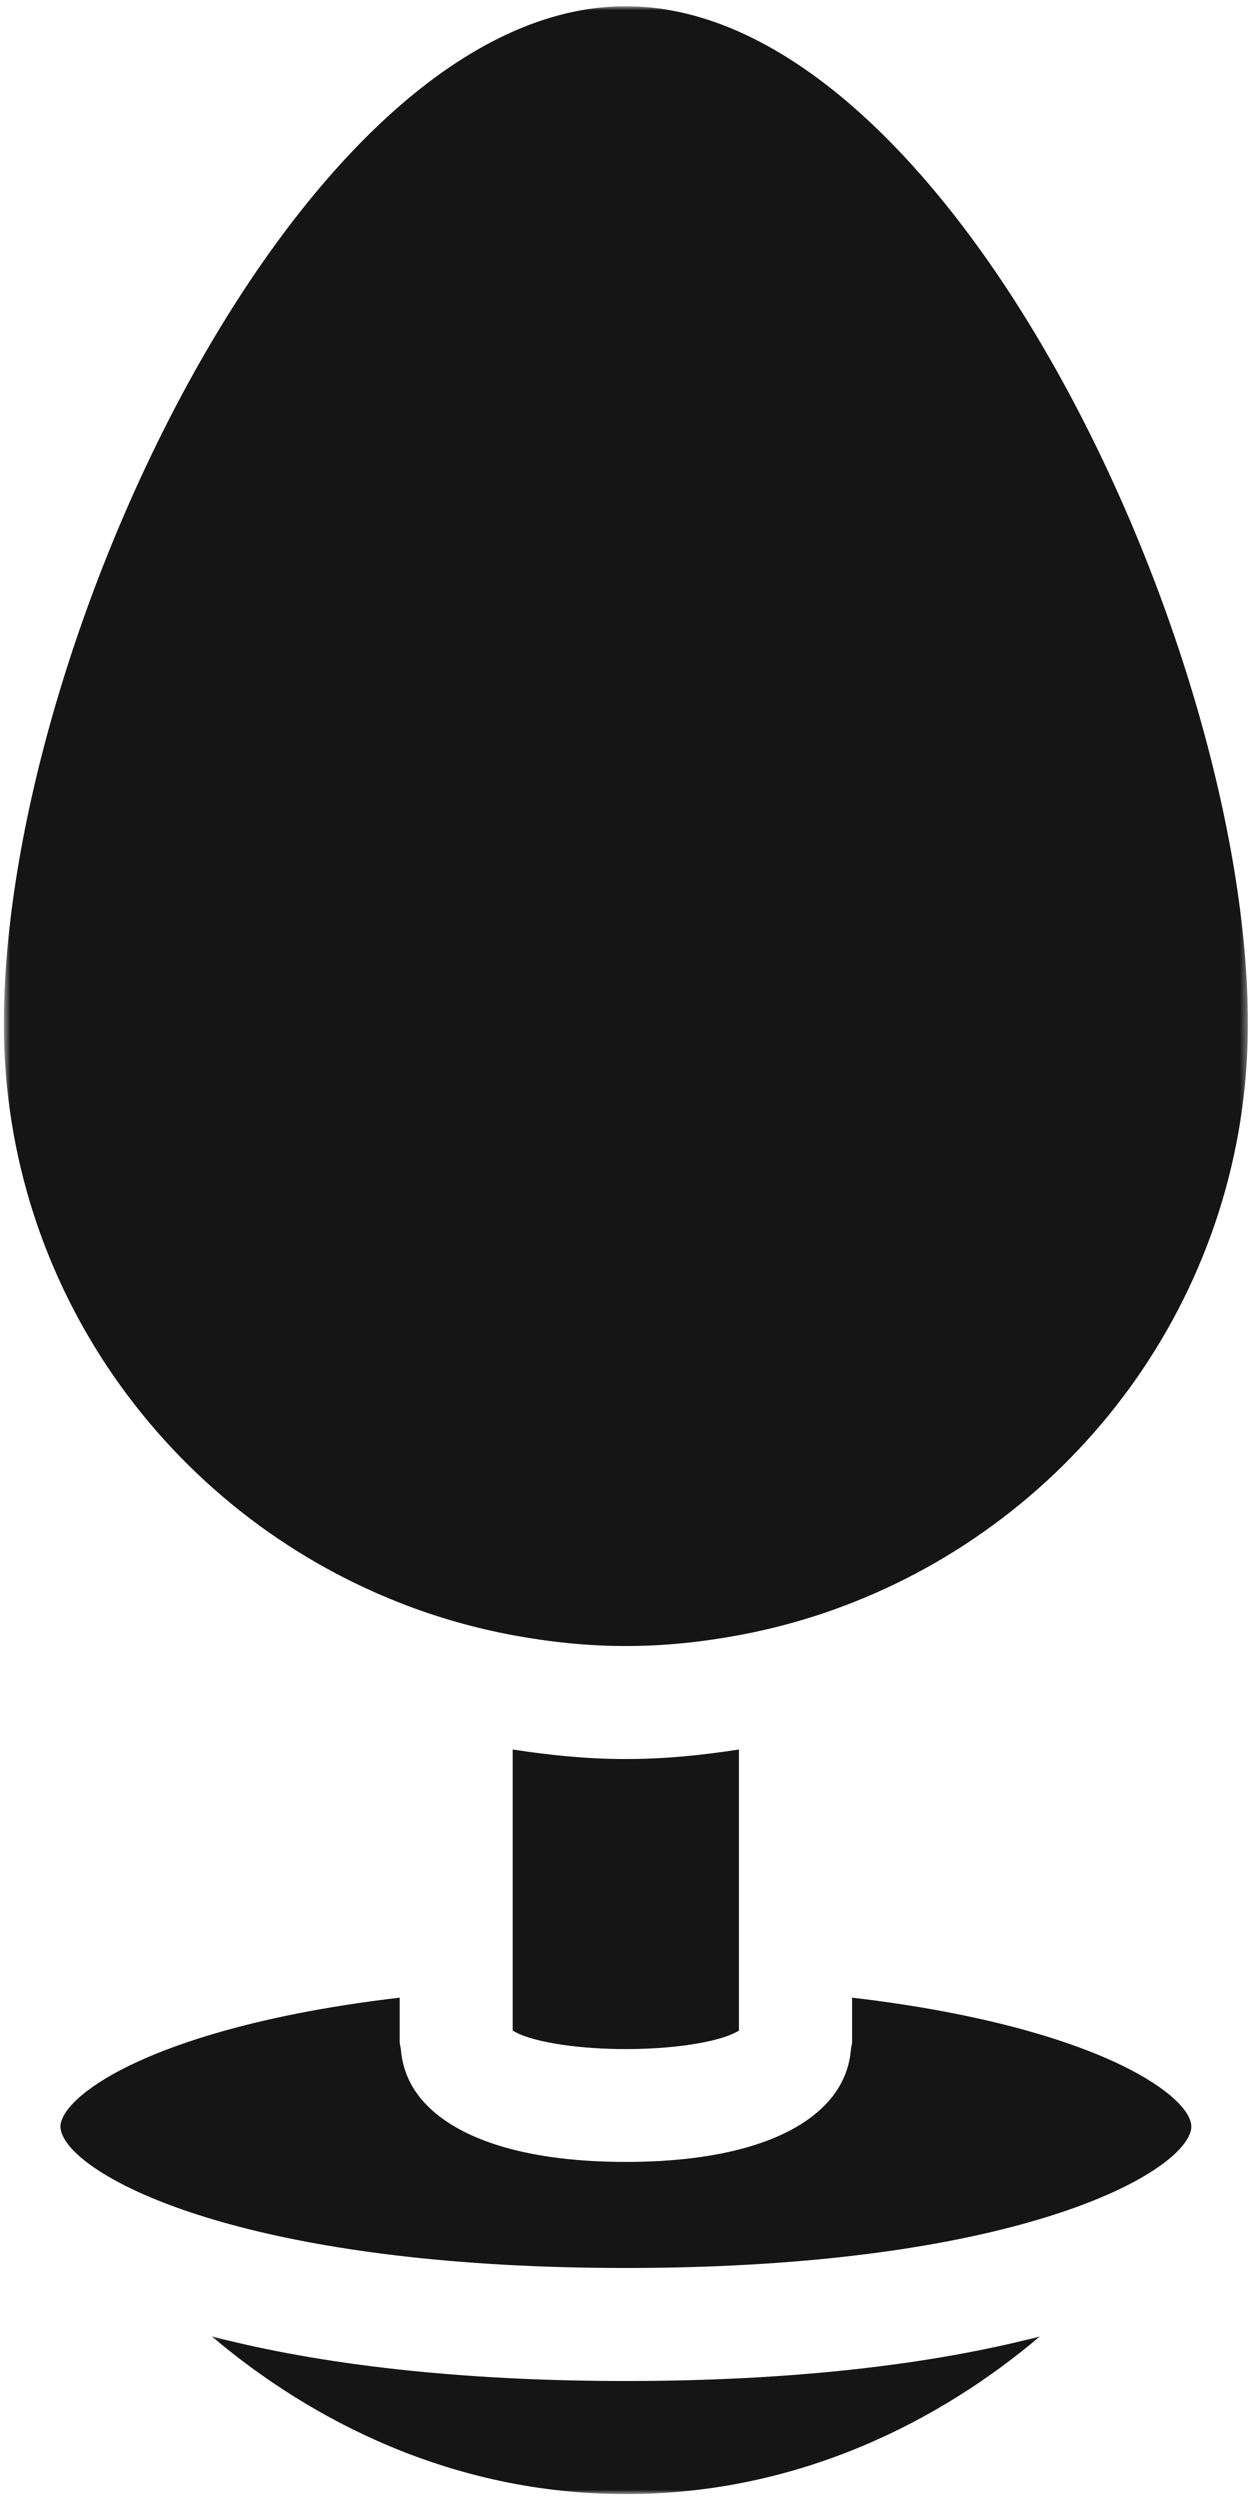 <?xml version="1.0" encoding="UTF-8"?> <svg xmlns="http://www.w3.org/2000/svg" width="185" height="370" viewBox="0 0 185 370" fill="none"><path d="M75.879 258.927V300.531C77.473 301.505 80.212 302.198 83.415 302.656C89.046 303.468 96.197 303.468 101.822 302.656C105.046 302.198 107.77 301.505 109.363 300.531V258.927C103.895 259.776 98.337 260.338 92.618 260.338C86.921 260.338 81.363 259.776 75.879 258.927Z" fill="#151515"></path><mask id="mask0_628_3" style="mask-type:luminance" maskUnits="userSpaceOnUse" x="0" y="0" width="185" height="245"><path d="M0.572 0.922H184.65V244.667H0.572V0.922Z" fill="white"></path></mask><g mask="url(#mask0_628_3)"><path d="M59.156 237.208C61.88 238.286 64.676 239.229 67.525 240.042C70.27 240.818 73.046 241.474 75.88 242.005C81.333 243.016 86.906 243.615 92.619 243.615C98.353 243.615 103.932 243.016 109.364 242.005C112.213 241.474 114.994 240.818 117.734 240.042C120.583 239.229 123.364 238.286 126.109 237.208C160.333 223.776 184.687 190.505 184.687 151.552C184.687 94.901 140.088 0.922 92.619 0.922C45.156 0.922 0.572 94.901 0.572 151.552C0.572 190.505 24.926 223.776 59.156 237.208Z" fill="#151515"></path></g><mask id="mask1_628_3" style="mask-type:luminance" maskUnits="userSpaceOnUse" x="30" y="345" width="125" height="25"><path d="M30.666 345.255H154.619V369.13H30.666V345.255Z" fill="white"></path></mask><g mask="url(#mask1_628_3)"><path d="M31.348 345.786C45.879 358.104 66.837 369.13 92.618 369.13C118.426 369.13 139.379 358.104 153.91 345.786C137.592 350.036 116.848 352.39 92.618 352.39C68.394 352.39 47.65 350.036 31.348 345.786Z" fill="#151515"></path></g><path d="M169.911 307.792C162.531 303.24 148.369 298.266 126.109 295.651V302.177C126.109 302.589 125.963 302.938 125.932 303.349C125.666 306.552 124.301 309.349 121.963 311.683C116.708 316.959 106.604 319.964 92.619 319.964C78.64 319.964 68.551 316.959 63.281 311.683C60.942 309.349 59.598 306.552 59.333 303.349C59.296 302.938 59.156 302.589 59.156 302.177V295.651C36.874 298.266 22.734 303.24 15.333 307.792C11.036 310.443 8.947 312.959 8.947 314.745C8.947 315.521 9.369 316.479 10.182 317.506C15.775 324.464 40.713 335.662 92.619 335.662C144.546 335.662 169.484 324.464 175.062 317.506C175.89 316.479 176.317 315.521 176.317 314.745C176.317 312.959 174.229 310.443 169.911 307.792Z" fill="#151515"></path></svg> 